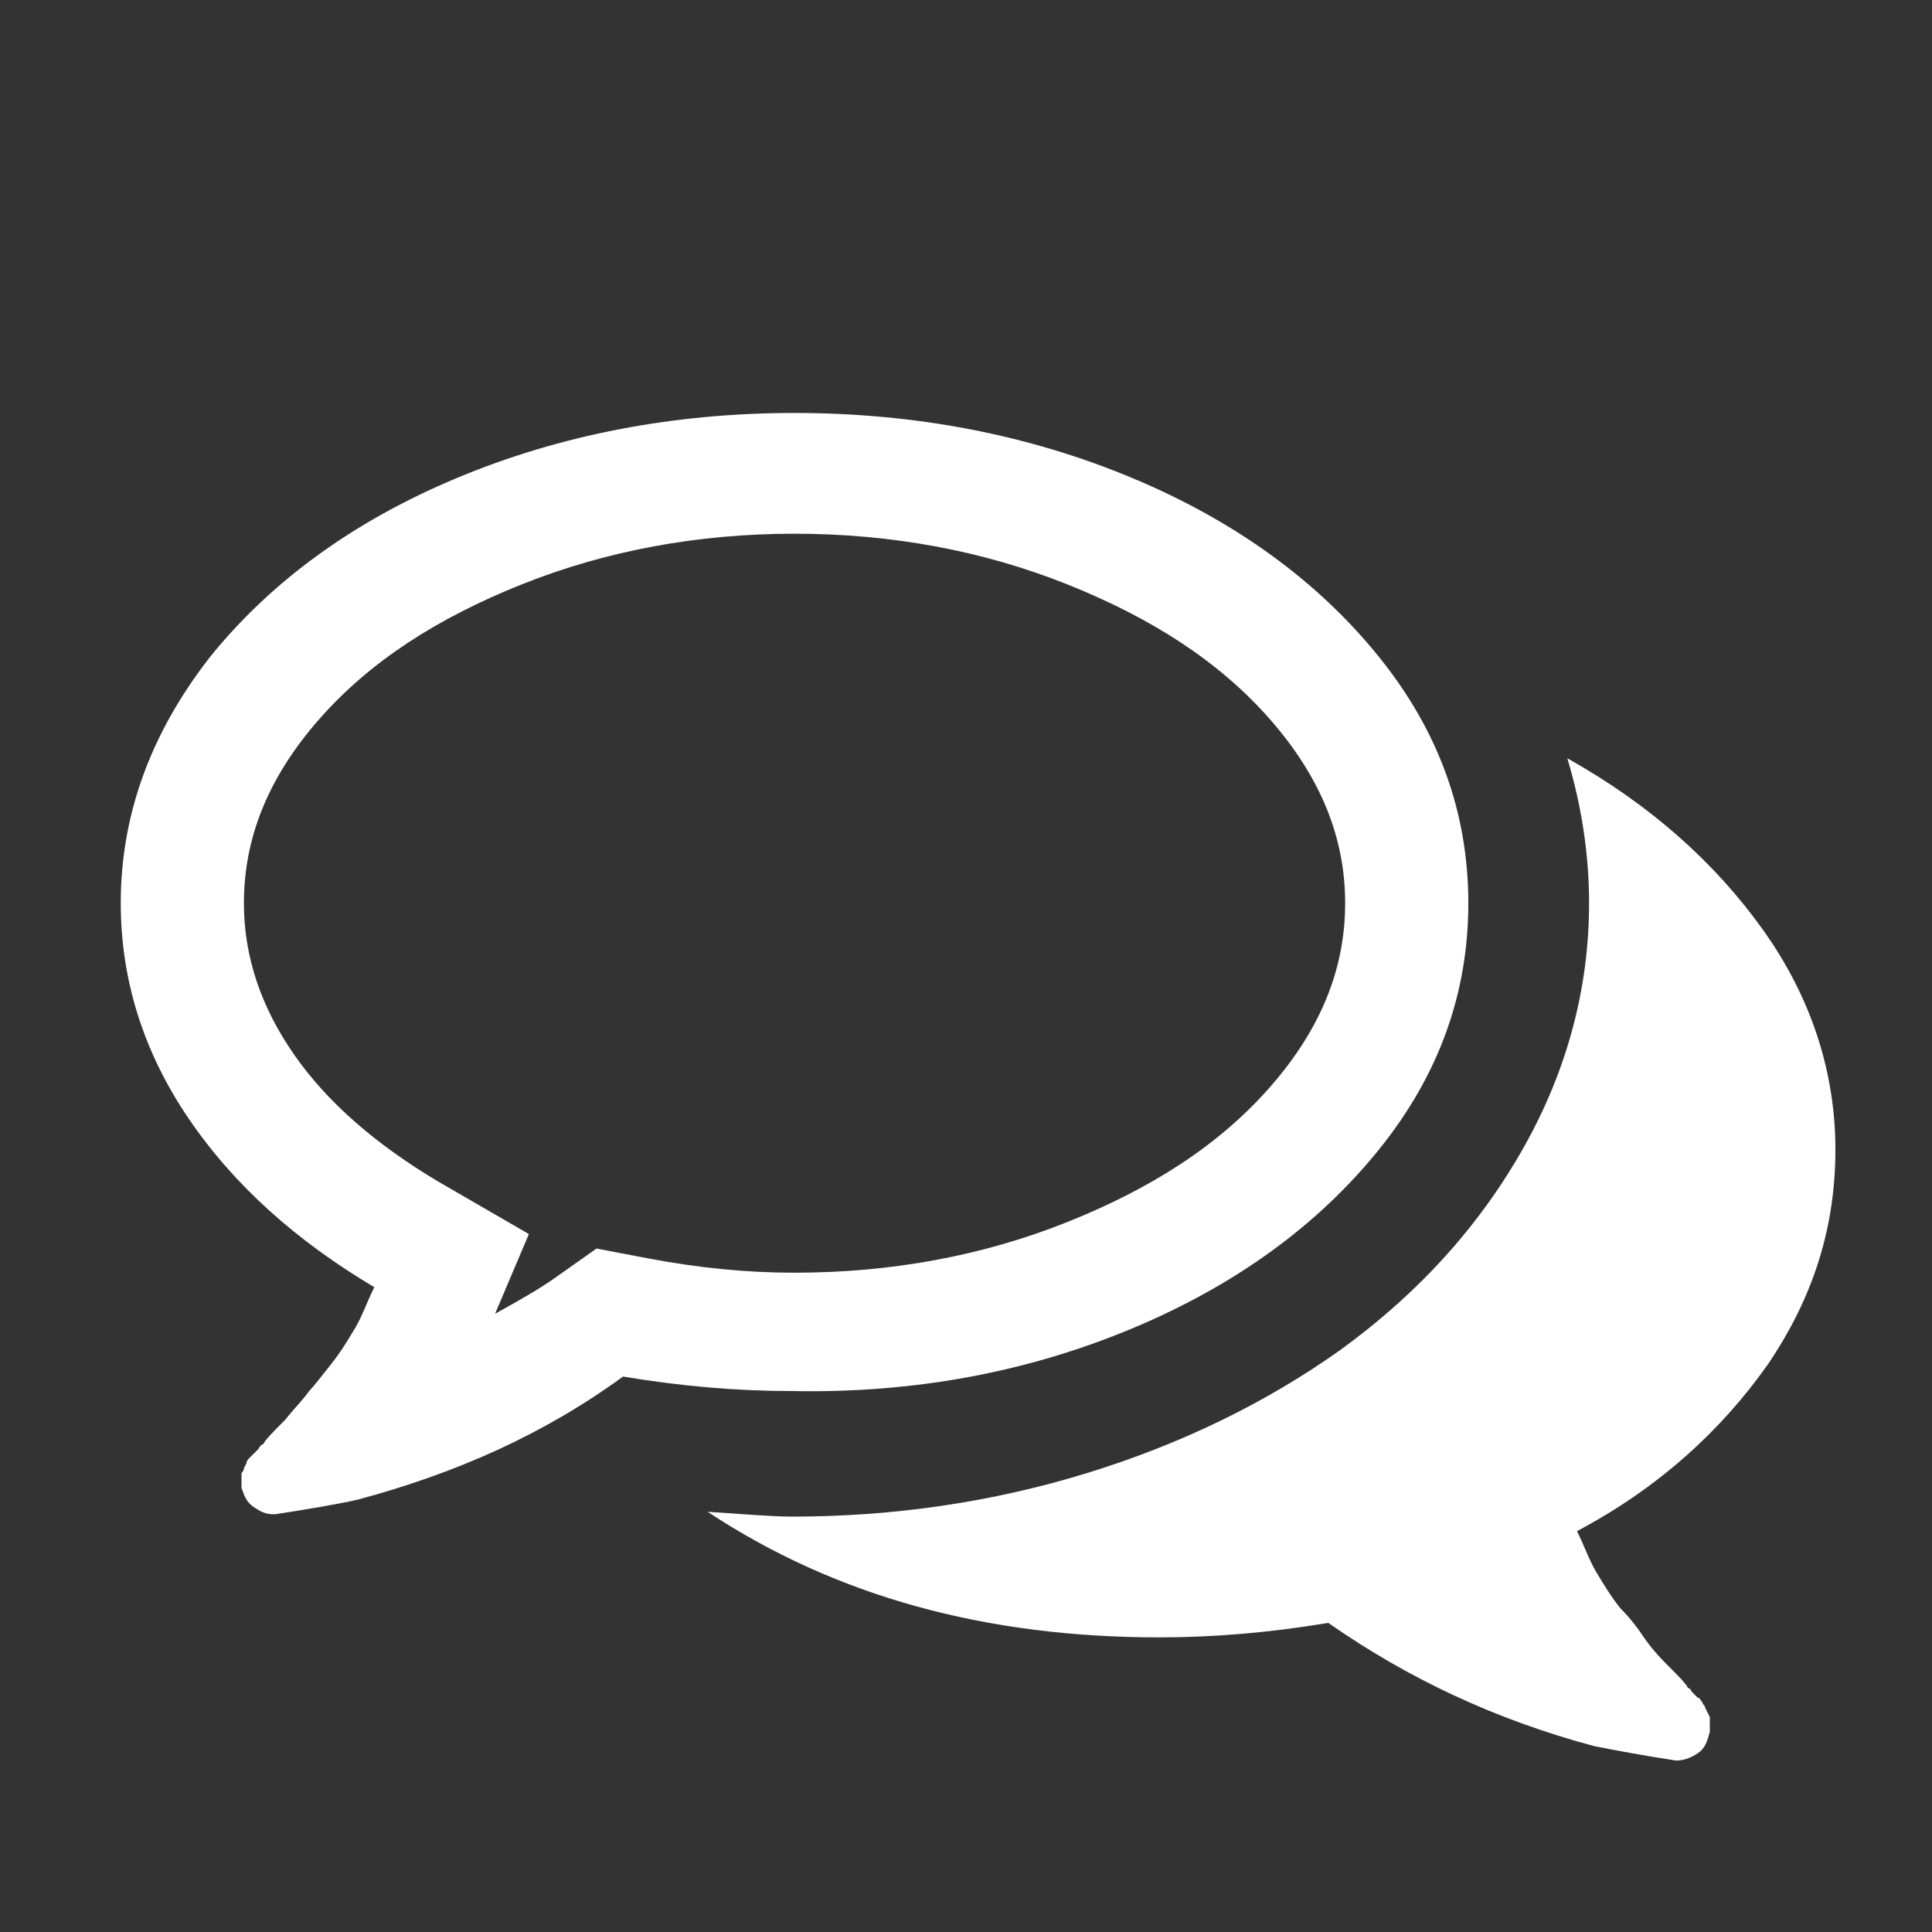 <?xml version="1.0" encoding="utf-8"?>
<!-- Generator: Adobe Illustrator 22.0.1, SVG Export Plug-In . SVG Version: 6.00 Build 0)  -->
<svg version="1.1" xmlns="http://www.w3.org/2000/svg" xmlns:xlink="http://www.w3.org/1999/xlink" x="0px" y="0px"
	 viewBox="0 0 80 80" style="enable-background:new 0 0 80 80;" xml:space="preserve">
<rect x="0" y="0" width="80" height="80" fill="#333333" stroke="none"/>
<style type="text/css">
	.st0{display:none;}
	.st1{display:inline;}
	.st2{fill:#FFFFFF;}
	.st3{display:inline;fill:#FFFFFF;}
</style>
<g id="レイヤー_1" class="st0">
	<g class="st1">
		<rect width="80" height="80"/>
	</g>
</g>
<g id="レイヤー_2" class="st0">
	<g id="XMLID_476_" class="st1">
		<path id="XMLID_503_" class="st2" d="M74.3,31.8c0.9-0.9,0.9-2.4,0-3.3l-3.5-3.5c-0.8-0.8-2-0.9-3-0.3l-7.3,5l5-7.4
			c0.6-0.9,0.5-2.2-0.3-2.9l-7.6-7.6c-0.7-0.7-1.8-0.9-2.7-0.5l-1.3,0.6l0.6-1.4c0.4-0.9,0.2-1.9-0.5-2.6l-2.4-2.4
			c-0.9-0.9-2.4-0.9-3.3,0L29.7,24.1l26.2,26.2L74.3,31.8z"/>
		<path id="XMLID_1199_" class="st2" d="M26.2,27.6l-5.3,5.3c-0.4,0.4-0.7,1-0.7,1.6c0,0.6,0.2,1.2,0.7,1.6l5.1,5.1
			c1,1,1.5,2.3,1.3,3.7c-0.2,1.4-0.9,2.6-2.1,3.3C10.3,57.8,8.9,59.2,8.5,59.7c-3.3,3.3-3.3,8.6,0,11.9c3.3,3.3,8.6,3.3,11.9,0
			c0.5-0.5,1.8-1.8,11.3-16.7c0.7-1.2,2-1.9,3.3-2.1c1.4-0.2,2.7,0.3,3.7,1.3l5.1,5.1c0.9,0.9,2.4,0.9,3.3,0l5.3-5.3L26.2,27.6z
			 M16.9,67.8c-1.3,1.3-3.4,1.3-4.7,0c-1.3-1.3-1.3-3.4,0-4.7c1.3-1.3,3.4-1.3,4.7,0C18.1,64.4,18.1,66.5,16.9,67.8z"/>
	</g>
</g>
<g id="レイヤー_5" class="st0">
	<g>
		<g class="st1">
			<path class="st2" d="M20.1,15.7c-0.9,0-1.7,0.8-1.7,1.7s0.8,1.7,1.7,1.7s1.7-0.8,1.7-1.7S21.1,15.7,20.1,15.7z"/>
			<path class="st2" d="M26.7,15.7c-0.9,0-1.7,0.8-1.7,1.7s0.8,1.7,1.7,1.7s1.7-0.8,1.7-1.7S27.7,15.7,26.7,15.7z"/>
			<path class="st2" d="M33.3,15.7c-0.9,0-1.7,0.8-1.7,1.7s0.8,1.7,1.7,1.7c0.9,0,1.7-0.8,1.7-1.7S34.2,15.7,33.3,15.7z"/>
			<path class="st2" d="M13.6,15.7c-0.4,0-0.9,0.2-1.2,0.5c-0.3,0.3-0.5,0.7-0.5,1.2s0.2,0.9,0.5,1.2c0.3,0.3,0.7,0.5,1.2,0.5
				c0.4,0,0.9-0.2,1.2-0.5c0.3-0.3,0.5-0.7,0.5-1.2s-0.2-0.9-0.5-1.2C14.4,15.9,14,15.7,13.6,15.7z"/>
			<circle class="st2" cx="13.6" cy="24" r="1.7"/>
			<path class="st2" d="M13.6,28.9c-0.9,0-1.7,0.8-1.7,1.7c0,0.9,0.8,1.7,1.7,1.7c0.9,0,1.7-0.8,1.7-1.7S14.5,28.9,13.6,28.9z"/>
			<path class="st2" d="M13.6,55.3c-0.9,0-1.7,0.8-1.7,1.7c0,0.9,0.8,1.7,1.7,1.7c0.9,0,1.7-0.8,1.7-1.7
				C15.3,56,14.5,55.3,13.6,55.3z"/>
			<path class="st2" d="M13.6,48.7c-0.9,0-1.7,0.8-1.7,1.7c0,0.9,0.8,1.7,1.7,1.7c0.9,0,1.7-0.8,1.7-1.7
				C15.3,49.4,14.5,48.7,13.6,48.7z"/>
			<path class="st2" d="M13.6,61.9c-0.9,0-1.7,0.8-1.7,1.7c0,0.9,0.8,1.7,1.7,1.7c0.9,0,1.7-0.8,1.7-1.7
				C15.3,62.6,14.5,61.9,13.6,61.9z"/>
			<path class="st2" d="M13.6,35.5c-0.9,0-1.7,0.8-1.7,1.7s0.8,1.7,1.7,1.7c0.9,0,1.7-0.8,1.7-1.7C15.3,36.2,14.5,35.5,13.6,35.5z"
				/>
			<path class="st2" d="M13.6,42.1c-0.9,0-1.7,0.8-1.7,1.7s0.8,1.7,1.7,1.7c0.9,0,1.7-0.8,1.7-1.7C15.3,42.8,14.5,42.1,13.6,42.1z"
				/>
			<path class="st2" d="M13.6,68.5c-0.4,0-0.9,0.2-1.2,0.5c-0.3,0.3-0.5,0.7-0.5,1.2s0.2,0.9,0.5,1.2c0.3,0.3,0.7,0.5,1.2,0.5
				c0.4,0,0.9-0.2,1.2-0.5c0.3-0.3,0.5-0.7,0.5-1.2s-0.2-0.9-0.5-1.2C14.4,68.6,14,68.5,13.6,68.5z"/>
			<path class="st2" d="M33.3,68.5c-0.9,0-1.7,0.8-1.7,1.7s0.8,1.7,1.7,1.7c0.9,0,1.7-0.8,1.7-1.7S34.2,68.5,33.3,68.5z"/>
			<path class="st2" d="M20.1,68.5c-0.9,0-1.7,0.8-1.7,1.7s0.8,1.7,1.7,1.7s1.7-0.8,1.7-1.7S21.1,68.5,20.1,68.5z"/>
			<path class="st2" d="M26.7,68.5c-0.9,0-1.7,0.8-1.7,1.7s0.8,1.7,1.7,1.7s1.7-0.8,1.7-1.7S27.7,68.5,26.7,68.5z"/>
			<path class="st2" d="M66.3,15.7h-9.5V6.2c0-0.6-0.4-1.2-0.9-1.5c-0.6-0.3-1.2-0.2-1.8,0.1L38.9,16c-0.4,0.3-0.7,0.8-0.7,1.4v52.8
				c0,0.9,0.8,1.7,1.7,1.7h26.4c0.9,0,1.7-0.8,1.7-1.7V17.4C68,16.5,67.3,15.7,66.3,15.7z M41.6,18.3l11.8-8.7v48.6l-11.8,8.7V18.3z
				 M64.6,68.5H45l11.1-8.1c0.4-0.3,0.7-0.8,0.7-1.4V19.1h7.8V68.5L64.6,68.5z"/>
		</g>
	</g>
	<g id="レイヤー_4">
		<g class="st1">
			<g id="Layer_1_120_">
				<g>
					<g>
						<path class="st2" d="M52.3,22.3c-0.2-0.2-0.4-0.3-0.6-0.4l-13.4-4.2C33,16,29.5,19,28.5,19.9c-0.5,0.5-1,1.1-1.2,1.6l-6,14
							c-0.3,0.8-0.2,1.9,0.3,2.9c0.8,1.5,2.1,2.6,3.8,3c1.8,0.4,3.8-0.2,5.3-1.7c0.4-0.4,0.7-0.8,0.9-1.2l2-3.7
							c0.3-0.6,0.8-1.3,1.3-1.8c1.7-1.7,2.5-0.9,2.9-0.6c3,2.9,18.7,18.7,18.7,18.7c0.6,0.6,0.4,1.6-0.3,2.3
							c-0.7,0.7-1.8,0.8-2.3,0.3l-4.4-4.4c-0.6-0.6-1.5-0.6-2.1,0c-0.6,0.6-0.6,1.5,0,2.1l4.4,4.4c0.6,0.6,0.4,1.6-0.3,2.3
							c-0.7,0.7-1.8,0.8-2.3,0.3L45,54c-0.6-0.6-1.5-0.6-2.1,0c-0.6,0.6-0.6,1.5,0,2.1l4.4,4.4c0.6,0.6,0.4,1.6-0.3,2.3
							c-0.7,0.7-1.8,0.8-2.3,0.3l-4.4-4.4c-0.6-0.6-1.5-0.6-2.1,0c-0.6,0.6-0.6,1.5,0,2.1l4.4,4.4c0.6,0.6,0.4,1.6-0.3,2.3
							c-0.7,0.7-1.8,0.8-2.3,0.3l-5.4-5.4c0.8-1.2,0.6-2.8-0.6-4c-1.3-1.3-3.2-1.4-4.4-0.3c1.1-1.1,1-3.1-0.3-4.4
							c-1.3-1.3-3.2-1.4-4.4-0.3c1.1-1.1,1-3.1-0.3-4.4c-1.3-1.3-3.2-1.4-4.4-0.3c1.1-1.1,1-3.1-0.3-4.4c-1.2-1.2-3-1.4-4.1-0.4
							l-8.7-8.7c-0.6-0.6-1.5-0.6-2.1,0c-0.6,0.6-0.6,1.5,0,2.1l8.7,8.7l-2.6,2.6c-1.1,1.1-1,3.1,0.3,4.4c1.3,1.3,3.2,1.4,4.4,0.3
							c-1.1,1.1-1,3.1,0.3,4.4c1.3,1.3,3.2,1.4,4.4,0.3c-1.1,1.1-1,3.1,0.3,4.4c1.3,1.3,3.2,1.4,4.4,0.3c-1.1,1.1-1,3.1,0.3,4.4
							c1.3,1.3,3.2,1.4,4.4,0.3l2.7-2.7l5.3,5.3c1.7,1.7,4.6,1.6,6.4-0.3c0.9-0.9,1.4-2,1.4-3.2c1.1-0.1,2.3-0.5,3.2-1.4
							c0.9-0.9,1.4-2,1.5-3.2c1.1-0.1,2.3-0.5,3.2-1.4c0.9-0.9,1.4-2,1.4-3.2c1.1-0.1,2.3-0.5,3.2-1.4c1.8-1.8,2-4.7,0.3-6.4
							l-2.2-2.3l9.2-9.2c0.6-0.6,0.6-1.5,0-2.1L52.3,22.3z"/>
					</g>
					<g>
						<path class="st2" d="M74.1,25.5L62.4,13.7c-1.1-1.1-3-1.1-4.1,0l-4.1,4.1c-1.1,1.1-1.1,3,0,4.1l11.8,11.8c1.1,1.1,3,1.1,4.1,0
							l4.1-4.1C75.3,28.5,75.3,26.6,74.1,25.5z M68,31.5c-1.3,0-2.4-1.1-2.4-2.4c0-1.3,1.1-2.4,2.4-2.4c1.3,0,2.4,1.1,2.4,2.4
							C70.4,30.4,69.3,31.5,68,31.5z"/>
					</g>
				</g>
			</g>
		</g>
	</g>
	<g>
		<g class="st1">
			<path class="st2" d="M70.8,30.6L70.8,30.6h-4.5V16.1c0-1.2-1-2.2-2.2-2.2H49.4V9.2c0-1.2-1-2.2-2.2-2.2H33.7
				c-1.2,0-2.2,1-2.2,2.2V14H16.8c-1.2,0-2.2,1-2.2,2.2v14.5h-4.5c-1.2,0-2.2,1-2.2,2.2v13.5c0,1.2,1,2.2,2.2,2.2h4.5v15
				c0,1.2,1,2.2,2.2,2.2h14.7v4.2c0,1.2,1,2.2,2.2,2.2h13.5c1.2,0,2.2-1,2.2-2.2v-4.2h14.7c1.2,0,2.2-1,2.2-2.2v-15h4.5
				c1.2,0,2.2-1,2.2-2.2V32.7C73,31.5,72,30.6,70.8,30.6z M57.4,48.4H62v12.9H49.4v-4.9c0-1.2-1-2.2-2.2-2.2H33.7
				c-1.2,0-2.2,1-2.2,2.2v4.9H19V48.4h4.6c1.2,0,2.2-1,2.2-2.2V32.7c0-1.2-1-2.2-2.2-2.2H19V18.3h12.6v4.3c0,1.2,1,2.2,2.2,2.2h13.5
				c1.2,0,2.2-1,2.2-2.2v-4.3H62v12.3h-4.6c-1.2,0-2.2,1-2.2,2.2v13.5C55.2,47.5,56.2,48.4,57.4,48.4z"/>
		</g>
	</g>
	<g id="レイヤー_3">
		<g class="st1">
			<g>
				<path class="st2" d="M59.5,7c-8,0-13.5,4.6-18.3,8.7c-4,3.4-7.5,6.3-11.7,6.3H13c-4.1,0-6,7.8-6,15c0,7.2,1.9,15,6,15h16.5
					c4.2,0,7.7,2.9,11.7,6.3C46,62.4,51.5,67,59.5,67C68.4,67,73,51.9,73,37S68.4,7,59.5,7z M59.5,61C57,61,52,52.5,52,37
					s5-24,7.5-24C62,13,67,21.5,67,37S62,61,59.5,61z"/>
			</g>
		</g>
		<g class="st1">
			<g>
				<path class="st2" d="M57.3,28.3c-0.4-0.1-0.9,0-1.2,0.2c-0.4,0.2-0.6,0.6-0.6,1.1C55.1,32.1,55,34.5,55,37
					c0,2.5,0.1,4.9,0.4,7.4c0,0.4,0.3,0.8,0.6,1.1c0.3,0.2,0.6,0.3,0.9,0.3c0.1,0,0.3,0,0.4,0c4-1,6.7-4.6,6.7-8.7
					C64,32.9,61.2,29.4,57.3,28.3z"/>
			</g>
		</g>
		<g class="st1">
			<g>
				<path class="st2" d="M35,62.5c-0.9,0-1.6-0.5-1.9-1.4l-1.7-5.1c-0.2-0.5-0.8-1-1.4-1c-0.2,0-0.4,0-0.5,0H19.2
					c-0.5,0-0.9,0.2-1.2,0.6c-0.3,0.4-0.4,0.9-0.2,1.3l3.4,11.7c0.7,2.6,3.1,4.4,5.8,4.4H35c2.7,0,5-2.2,5-5v-0.5
					C40,64.7,37.8,62.5,35,62.5z"/>
			</g>
		</g>
	</g>
	<g>
		<g class="st1">
			<path class="st2" d="M40,39c-5.5,0-9.9,4.4-9.9,9.9c0,5.5,4.4,9.9,9.9,9.9c5.5,0,9.9-4.4,9.9-9.9C49.9,43.4,45.5,39,40,39z
				 M66.4,29.1h-7.9c-1.1,0-2.3-0.8-2.6-1.9l-2-6.1c-0.3-1-1.5-1.9-2.6-1.9H28.8c-1.1,0-2.3,0.8-2.6,1.9l-2,6.1
				c-0.3,1-1.5,1.9-2.6,1.9h-7.9c-3.6,0-6.6,3-6.6,6.6v29.7C7,69,10,72,13.6,72h52.8c3.6,0,6.6-3,6.6-6.6V35.7
				C73,32.1,70,29.1,66.4,29.1z M40,65.4c-9.1,0-16.5-7.4-16.5-16.5c0-9.1,7.4-16.5,16.5-16.5c9.1,0,16.5,7.4,16.5,16.5
				C56.5,58,49.1,65.4,40,65.4z M64.1,40.3c-1.3,0-2.3-1-2.3-2.3c0-1.3,1-2.3,2.3-2.3c1.3,0,2.3,1,2.3,2.3
				C66.4,39.3,65.4,40.3,64.1,40.3z"/>
		</g>
	</g>
	<g>
		<g id="hotel" class="st1">
			<path class="st2" d="M56.2,14.3V8H24.6v6.3h-9.4V71h18.9v-6.3h12.6V71h18.9V14.3H56.2z M37.2,55.2H31V49h6.3V55.2z M37.2,42.7H31
				v-6.3h6.3V42.7z M37.2,30H31v-6.3h6.3V30z M49.8,55.2h-6.3V49h6.3V55.2z M49.8,42.7h-6.3v-6.3h6.3V42.7z M49.8,30h-6.3v-6.3h6.3
				V30z"/>
		</g>
	</g>
	<g>
		<polygon class="st3" points="70.6,65.1 70.6,27.1 49.5,46.1 		"/>
		<polygon class="st3" points="40,54.7 34,49.3 12.9,68.3 67.1,68.3 46,49.3 		"/>
		<polygon class="st3" points="67.1,24 12.9,24 40,48.4 		"/>
		<polygon class="st3" points="9.4,27.1 9.4,65.1 30.5,46.1 		"/>
	</g>
</g>
<g id="レイヤー_6" class="st0">
	<g class="st1">
		<g>
			<path class="st2" d="M71.8,41.8V15.9c0-3.2-2.6-5.9-5.9-5.9H14.1c-3.2,0-5.9,2.6-5.9,5.9v17.7c-1.9,0-3.5,1.6-3.5,3.5v35.4
				c0,1.9,1.6,3.5,3.5,3.5h25.9c1.9,0,3.5-1.6,3.5-3.5h9.9c1.1,0,2.1-0.5,2.8-1.4c0.7-0.9,0.9-2,0.6-3.1l-2.3-8.5h6.7v13
				c0,1.9,1.6,3.5,3.5,3.5h13c1.9,0,3.5-1.6,3.5-3.5V45.4C75.4,43.4,73.8,41.8,71.8,41.8z M35.3,72.5c0,0.6-0.5,1.2-1.2,1.2H8.2
				c-0.6,0-1.2-0.5-1.2-1.2v-2.4h28.3V72.5z M35.3,67.8H7V41.8h28.3V67.8z M35.3,39.5H7v-2.4c0-0.6,0.5-1.2,1.2-1.2h25.9
				c0.6,0,1.2,0.5,1.2,1.2V39.5z M48.7,68.6c0.1,0.4,0,0.7-0.2,1c-0.2,0.3-0.6,0.5-0.9,0.5h-9.9v-2.4h10.8L48.7,68.6z M37.6,65.4
				v-5.9h8.5l1.6,5.9H37.6z M55.3,57.1H37.6v-7.1h17.7V57.1z M55.3,45.4v2.4H37.6V37.1c0-1.9-1.6-3.5-3.5-3.5H10.5V15.9
				c0-1.9,1.6-3.5,3.5-3.5h51.9c1.9,0,3.5,1.6,3.5,3.5v25.9H58.9C56.9,41.8,55.3,43.4,55.3,45.4z M73,72.5c0,0.6-0.5,1.2-1.2,1.2
				h-13c-0.6,0-1.2-0.5-1.2-1.2v-2.4H73V72.5z M73,67.8H57.7V50.1H73V67.8z M73,47.7H57.7v-2.4c0-0.6,0.5-1.2,1.2-1.2h13
				c0.6,0,1.2,0.5,1.2,1.2V47.7z"/>
		</g>
	</g>
	<g class="st1">
		<g>
			
				<rect x="10.7" y="57" transform="matrix(0.707 -0.707 0.707 0.707 -37.042 27)" class="st2" width="6.7" height="2.4"/>
		</g>
	</g>
	<g class="st1">
		<g>
			
				<rect x="13.5" y="55.9" transform="matrix(0.707 -0.707 0.707 0.707 -33.447 33.322)" class="st2" width="20" height="2.4"/>
		</g>
	</g>
	<g class="st1">
		<g>
			
				<rect x="17.3" y="48.8" transform="matrix(0.707 -0.707 0.707 0.707 -28.793 30.417)" class="st2" width="10" height="2.4"/>
		</g>
	</g>
	<g class="st1">
		<g>
			
				<rect x="60" y="56.4" transform="matrix(0.707 -0.707 0.707 0.707 -21.956 62.245)" class="st2" width="8.3" height="2.4"/>
		</g>
	</g>
	<g class="st1">
		<g>
			
				<rect x="62.3" y="61.2" transform="matrix(0.707 -0.707 0.707 0.707 -24.603 65.293)" class="st2" width="8.3" height="2.4"/>
		</g>
	</g>
	<g class="st1">
		<g>
			<rect x="35" y="27.6" transform="matrix(0.707 -0.707 0.707 0.707 -8.614 36.704)" class="st2" width="10" height="2.4"/>
		</g>
	</g>
	<g class="st1">
		<g>
			
				<rect x="45.6" y="25.2" transform="matrix(0.707 -0.707 0.707 0.707 -3.841 43.514)" class="st2" width="10" height="2.4"/>
		</g>
	</g>
	<g class="st1">
		<g>
			<rect x="39" y="33.5" transform="matrix(0.707 -0.707 0.707 0.707 -12.092 40.097)" class="st2" width="6.7" height="2.4"/>
		</g>
	</g>
	<g class="st1">
		<g>
			
				<rect x="44.9" y="19.3" transform="matrix(0.707 -0.707 0.707 0.707 -0.371 40.123)" class="st2" width="6.7" height="2.4"/>
		</g>
	</g>
	<g class="st1">
		<g>
			<rect x="12.9" y="15.8" class="st2" width="2.4" height="2.4"/>
		</g>
	</g>
	<g class="st1">
		<g>
			<rect x="17.6" y="15.8" class="st2" width="2.4" height="2.4"/>
		</g>
	</g>
	<g class="st1">
		<g>
			<rect x="22.3" y="15.8" class="st2" width="2.4" height="2.4"/>
		</g>
	</g>
</g>
<g id="レイヤー_7" class="st0">
	<path class="st3" d="M52.8,35.8c-2.9,3.7-7.4,6.1-12.5,6.1s-9.6-2.4-12.5-6.1c-3.8,3.4-6.1,8.3-6.1,13.8v25.2h37.3V49.5
		C58.9,44.1,56.5,39.2,52.8,35.8z"/>
	<circle class="st3" cx="40.2" cy="24.9" r="12.9"/>
</g>
<g id="レイヤー_8" class="st0">
	<g class="st1">
		<g>
			<g>
				<path class="st2" d="M67.9,40.1c0.4-0.6,0.7-1.4,0.8-2.2c0.2-4.5-5-12.8-13-20.8c-7.9-7.9-15.9-13-20.6-13c-1.5,0-2.5,0.6-3,1.1
					c0,0-4.2,5.2-4.2,5.2c-7.8,0.3-18.9,5.9-18.9,14.1c0,2.2,0.8,4.1,2.3,5.8c0.4,0.5,0.9,0.9,1.5,1.3c0,0,1.3,0.9,1.3,0.9
					c4.1,2.4,9.6,3,12.1,3c4.3,0,7.4-0.1,11.5-1.7c0.8-0.3,1.7,0.1,2,0.9c0.2,0.4,0.1,0.8,0,1.2c-0.2,0.4-0.5,0.7-0.9,0.8
					c-4.6,1.7-8.1,1.9-12.6,1.9S15.5,37.4,11,34c-0.7-0.5-1.6-0.4-2.2,0.3L7,36.5c-0.4,0.4-0.9,1.2-1,2.4c-0.2,3.8,4,10.5,10.7,17.2
					c6.5,6.5,13.2,10.7,17,10.7c0,0,0.1,0,0.1,0c1.3,0,2.2-0.6,2.5-0.9l30.9-24.9C67.1,41.1,67.9,40.3,67.9,40.1z M13.8,28.1
					c-1-1.1-1.5-2.2-1.5-3.6c0-5.2,6.9-9.3,12.9-10.6L13.8,28.1z M48.5,24.4c-5.4-5.4-8.4-9.8-9.9-12.7c3,1.6,7.6,4.8,12.8,9.9
					c5.3,5.3,8.4,9.8,9.9,12.7C58.2,32.7,53.7,29.5,48.5,24.4z"/>
				<path class="st2" d="M68.4,51.9c-0.6-0.8-2-0.8-2.6,0c-1.1,1.6-6.6,9.7-6.6,13.4c0,4.3,3.5,7.8,7.8,7.8c4.3,0,7.8-3.5,7.8-7.8
					C75,61.5,69.5,53.4,68.4,51.9z"/>
			</g>
		</g>
	</g>
</g>
<g id="レイヤー_9">
	<g>
		<g>
			<path class="st2" d="M46.9,55c4.3-1.8,7.7-4.3,10.2-7.4c2.5-3.1,3.7-6.5,3.7-10.2c0-3.7-1.2-7.1-3.7-10.2
				c-2.5-3.1-5.9-5.6-10.2-7.4c-4.3-1.8-9-2.7-14-2.7c-5,0-9.7,0.9-14,2.7c-4.3,1.8-7.7,4.3-10.2,7.4C6.2,30.4,5,33.8,5,37.4
				c0,3.1,0.9,6.1,2.8,8.9c1.9,2.8,4.5,5.1,7.7,7c-0.3,0.6-0.5,1.2-0.8,1.7c-0.3,0.5-0.6,1-1,1.5c-0.4,0.5-0.7,0.9-0.9,1.1
				c-0.2,0.3-0.6,0.7-1,1.2c-0.5,0.5-0.8,0.8-0.9,1c0,0-0.1,0-0.2,0.2c-0.1,0.1-0.2,0.2-0.2,0.2c0,0-0.1,0.1-0.2,0.2
				c-0.1,0.1-0.1,0.2-0.1,0.2l-0.1,0.2c0,0.1-0.1,0.2-0.1,0.2c0,0.1,0,0.2,0,0.3s0,0.2,0,0.3c0.1,0.3,0.2,0.6,0.5,0.8
				c0.3,0.2,0.5,0.3,0.8,0.3h0.1c1.3-0.2,2.5-0.4,3.4-0.6c4.1-1.1,7.7-2.7,11-5.1c2.4,0.4,4.7,0.6,7,0.6
				C37.9,57.7,42.6,56.8,46.9,55z M24.7,51.7L23,52.9c-0.7,0.5-1.6,1-2.5,1.5l1.4-3.3l-3.8-2.2c-2.5-1.5-4.5-3.2-5.9-5.2
				c-1.4-2-2.1-4.1-2.1-6.3c0-2.7,1-5.2,3.1-7.6c2.1-2.4,4.9-4.2,8.4-5.6c3.5-1.4,7.3-2.1,11.3-2.1s7.8,0.7,11.3,2.1
				c3.5,1.4,6.3,3.2,8.4,5.6c2.1,2.4,3.1,4.9,3.1,7.6c0,2.7-1,5.2-3.1,7.6c-2.1,2.4-4.9,4.2-8.4,5.6c-3.5,1.4-7.3,2.1-11.3,2.1
				c-2,0-4-0.2-6.1-0.6L24.7,51.7z"/>
			<path class="st2" d="M73.2,56.5c1.9-2.8,2.8-5.7,2.8-8.9c0-3.2-1-6.3-3-9.1c-2-2.8-4.7-5.2-8.1-7.1c0.6,2,0.9,4,0.9,6
				c0,3.5-0.9,6.9-2.7,10.1c-1.8,3.2-4.3,6-7.6,8.4c-3.1,2.2-6.6,3.9-10.5,5.1c-3.9,1.2-8,1.8-12.2,1.8c-0.8,0-2-0.1-3.5-0.2
				c5.3,3.5,11.5,5.2,18.7,5.2c2.3,0,4.6-0.2,7-0.6c3.3,2.3,6.9,4,11,5.1c1,0.2,2.1,0.4,3.4,0.6c0.3,0,0.6-0.1,0.9-0.3
				c0.3-0.2,0.4-0.5,0.5-0.9c0-0.2,0-0.2,0-0.3c0,0,0-0.1,0-0.3c-0.1-0.2-0.1-0.2-0.1-0.2l-0.1-0.2c0-0.1-0.1-0.1-0.1-0.2
				c-0.1-0.1-0.1-0.2-0.2-0.2c0,0-0.1-0.1-0.2-0.2c-0.1-0.1-0.1-0.2-0.2-0.2c-0.1-0.2-0.4-0.5-0.9-1c-0.5-0.5-0.8-0.9-1-1.2
				c-0.2-0.3-0.5-0.7-0.9-1.1c-0.4-0.5-0.7-1-1-1.5c-0.3-0.5-0.5-1.1-0.8-1.7C68.7,61.6,71.3,59.2,73.2,56.5z"/>
		</g>
	</g>
</g>
</svg>
